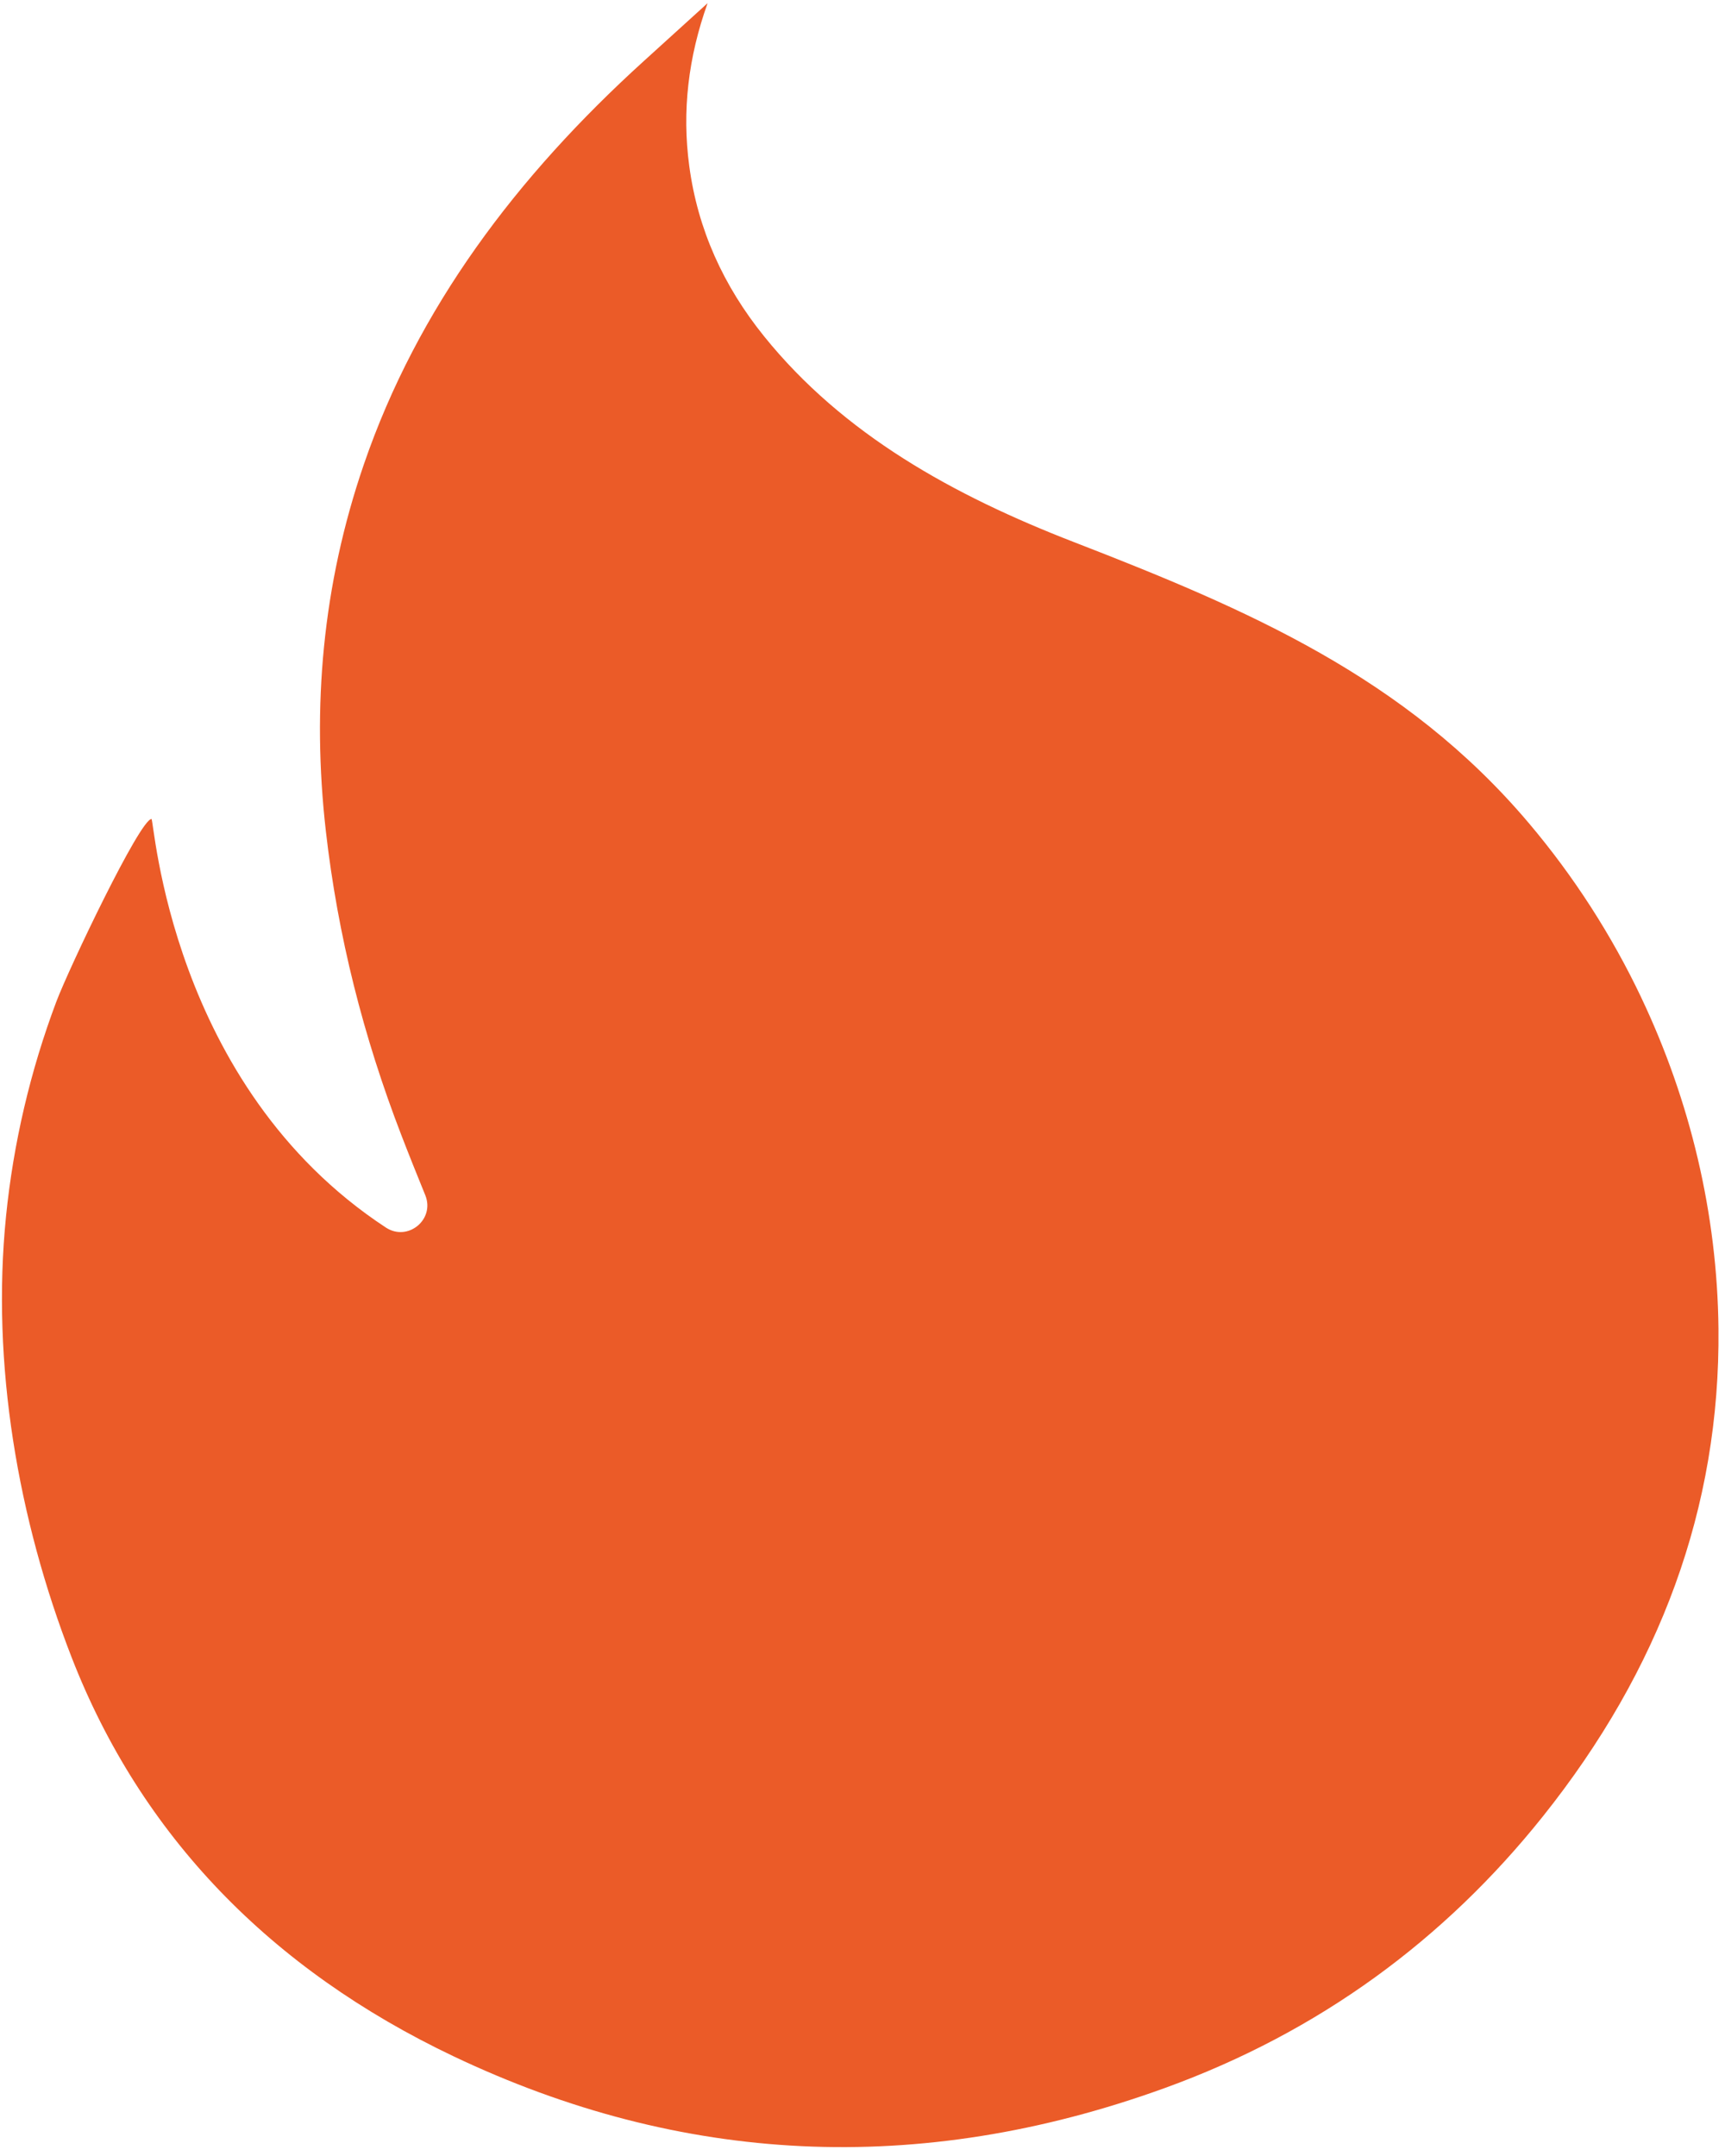 <?xml version="1.0" encoding="UTF-8"?> <svg xmlns="http://www.w3.org/2000/svg" width="108" height="135" viewBox="0 0 108 135" fill="none"><path d="M102.758 62.464C100.899 58.55 98.532 54.867 95.714 51.536C87.975 42.382 78.072 38.145 67.235 33.943C59.682 31.017 52.788 27.2 47.835 21.054C45.292 17.9 43.686 14.368 43.154 10.398C42.692 6.96 43.088 3.591 44.302 0.198L40.293 3.837C32.331 11.065 26.136 19.297 22.778 29.085C20.191 36.628 19.518 44.279 20.4 52.03C21.146 58.588 22.753 64.923 25.128 71.078C25.612 72.335 26.115 73.584 26.626 74.839C27.245 76.36 25.532 77.766 24.158 76.864C10.602 67.963 9.659 51.274 9.484 51.282C8.756 51.313 4.321 60.614 3.523 62.73C1.902 67.044 0.84 71.568 0.378 76.153C-0.555 85.407 1.122 95.126 4.484 103.776C8.821 114.927 16.937 123.31 28.403 128.761C42.618 135.521 57.488 136.335 72.913 130.749C82.617 127.234 90.457 121.428 96.594 113.74C103.904 104.584 107.705 94.409 107.591 83.197C107.518 76.01 105.824 68.923 102.756 62.464L102.758 62.464Z" fill="#EB5B28"></path></svg> 